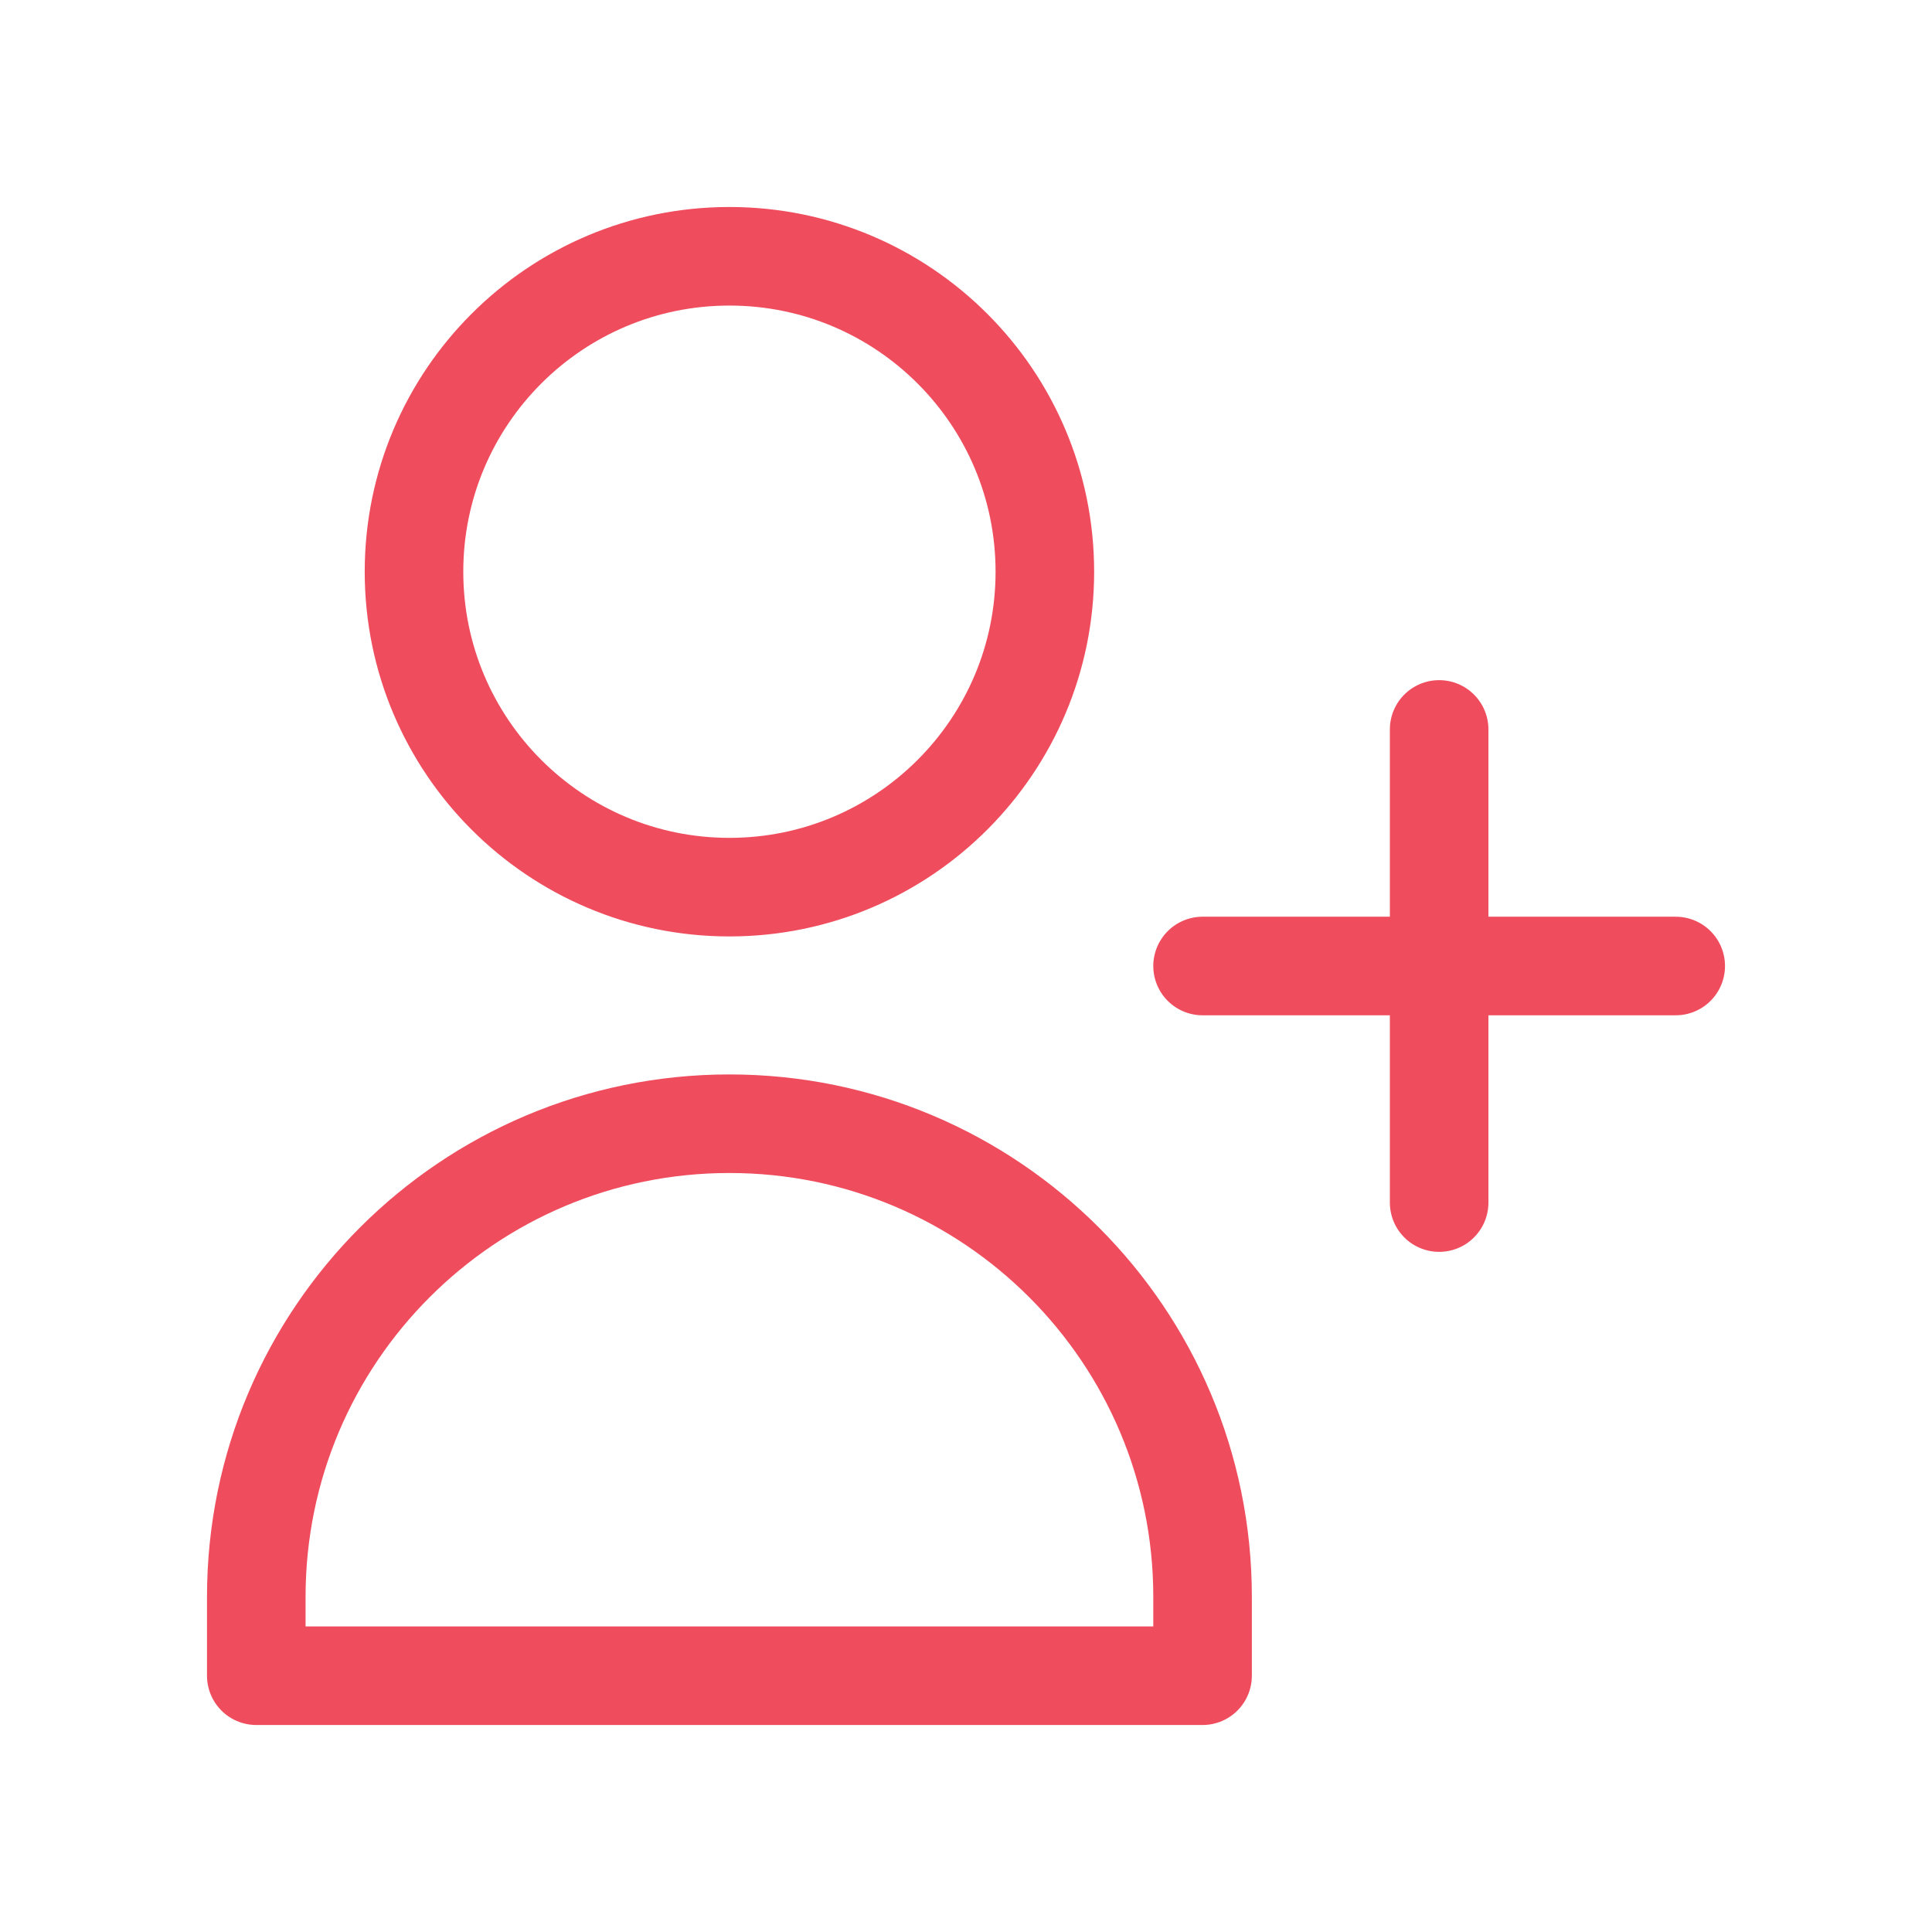 <svg width="49" height="49" viewBox="0 0 49 49" fill="none" xmlns="http://www.w3.org/2000/svg">
<path d="M36.5 18.5V24.5M36.5 24.5V30.5M36.5 24.5H42.5M36.5 24.5H30.5M26.5 14.5C26.5 18.918 22.918 22.5 18.5 22.5C14.082 22.5 10.5 18.918 10.5 14.5C10.5 10.082 14.082 6.5 18.5 6.5C22.918 6.5 26.5 10.082 26.5 14.5ZM6.5 40.5C6.5 33.873 11.873 28.5 18.5 28.5C25.127 28.5 30.5 33.873 30.5 40.5V42.5H6.5V40.5Z" stroke="#EF4D5D" stroke-width="2.5" stroke-linecap="round" stroke-linejoin="round"/>
</svg>
